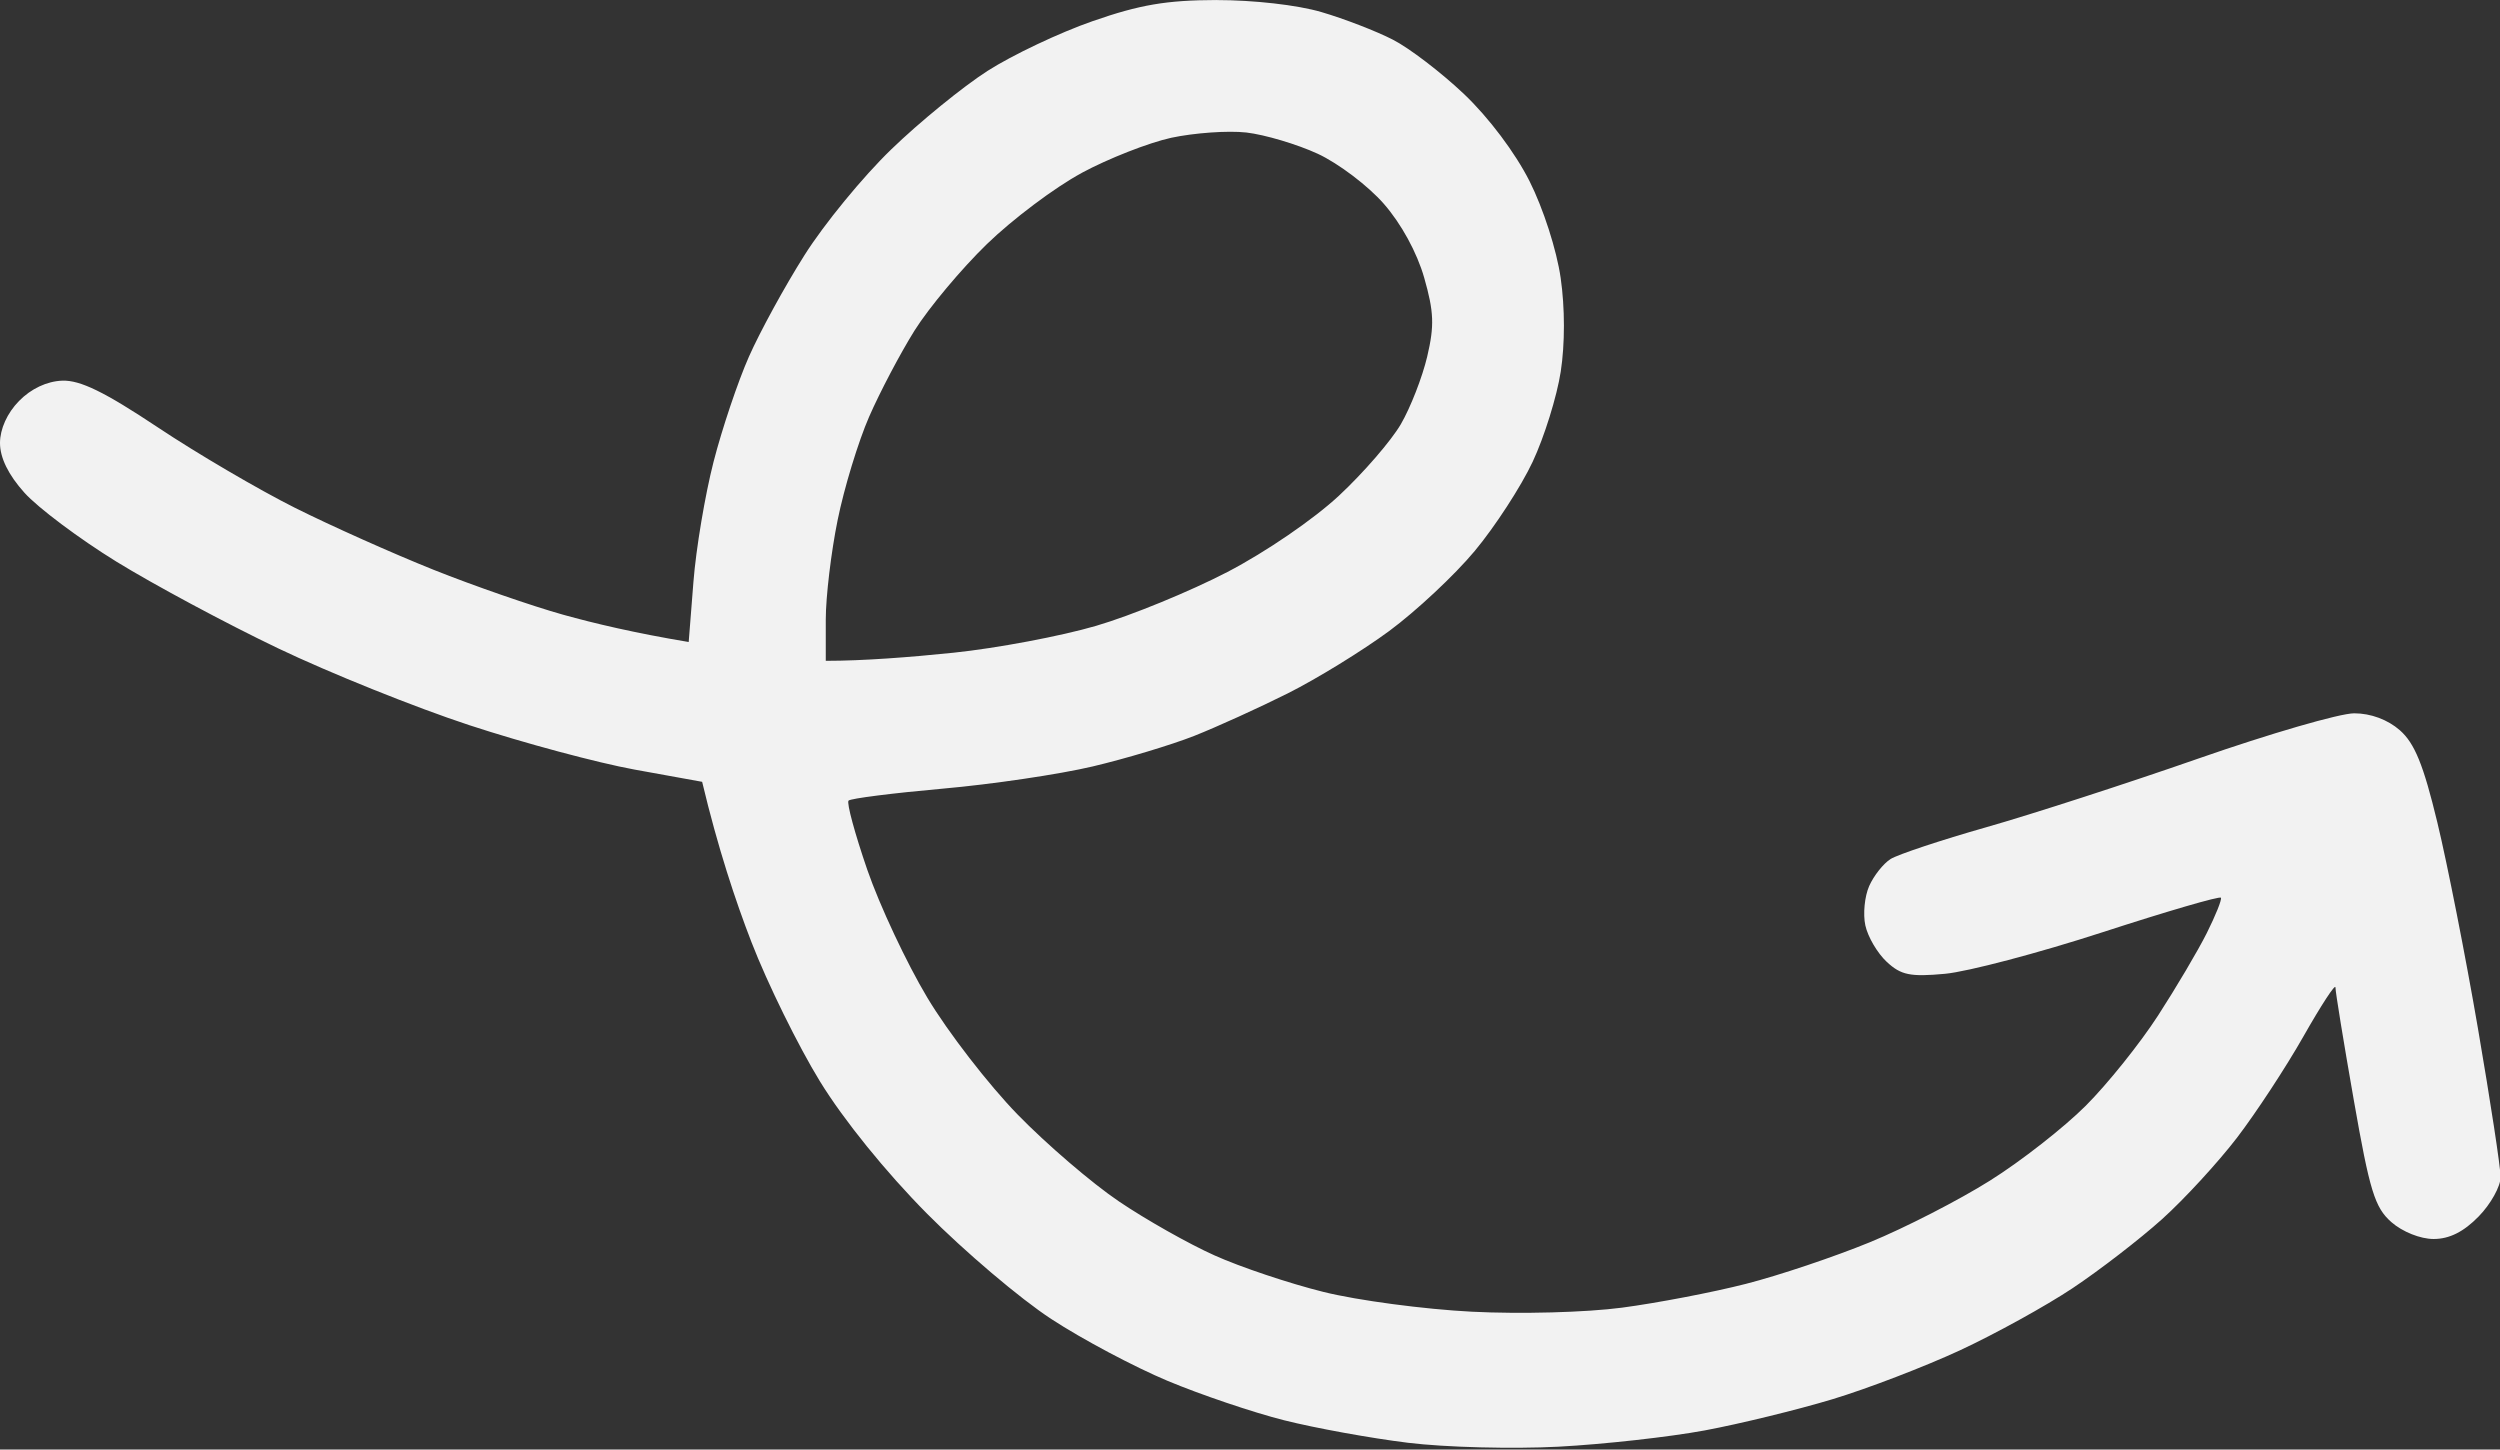 <?xml version="1.0" encoding="UTF-8"?><svg xmlns="http://www.w3.org/2000/svg" xmlns:xlink="http://www.w3.org/1999/xlink" height="73.0" preserveAspectRatio="xMidYMid meet" version="1.0" viewBox="-0.0 -0.0 125.9 73.0" width="125.9" zoomAndPan="magnify"><rect x="-0.0" y="-0.0" width="125.9" height="73.0" fill="#333333" stroke="none"/><g id="change1_1"><path class="s3" d="m 65.508,6.855 c 1.88,0 4.077,0.246 5.295,0.605 1.146,0.336 2.761,0.96 3.593,1.388 0.832,0.423 2.447,1.66 3.593,2.746 1.237,1.176 2.572,2.95 3.294,4.383 0.692,1.377 1.365,3.464 1.566,4.867 0.219,1.517 0.219,3.328 0.004,4.727 -0.193,1.248 -0.828,3.29 -1.414,4.538 -0.586,1.248 -1.898,3.267 -2.916,4.489 -1.017,1.222 -2.957,3.033 -4.307,4.031 -1.35,0.995 -3.649,2.409 -5.105,3.139 -1.456,0.73 -3.581,1.694 -4.727,2.148 -1.146,0.45 -3.441,1.142 -5.105,1.535 -1.664,0.393 -5.068,0.9 -7.564,1.119 -2.496,0.223 -4.621,0.492 -4.727,0.601 -0.106,0.105 0.321,1.675 0.942,3.479 0.624,1.808 1.985,4.708 3.025,6.444 1.04,1.74 3.086,4.383 4.542,5.881 1.456,1.498 3.755,3.468 5.105,4.379 1.35,0.915 3.521,2.141 4.822,2.723 1.301,0.586 3.767,1.411 5.484,1.838 1.717,0.427 5.079,0.874 7.469,0.995 2.466,0.125 5.741,0.037 7.564,-0.204 1.77,-0.235 4.576,-0.772 6.24,-1.199 1.664,-0.424 4.47,-1.369 6.24,-2.095 1.77,-0.726 4.493,-2.125 6.051,-3.105 1.562,-0.979 3.729,-2.677 4.822,-3.77 1.093,-1.093 2.73,-3.135 3.638,-4.538 0.908,-1.403 2.016,-3.275 2.458,-4.16 0.442,-0.885 0.764,-1.683 0.711,-1.777 -0.053,-0.094 -2.73,0.688 -5.956,1.736 -3.226,1.048 -6.796,1.989 -7.942,2.095 -1.751,0.162 -2.216,0.064 -2.931,-0.601 -0.469,-0.435 -0.953,-1.259 -1.078,-1.834 -0.125,-0.571 -0.038,-1.467 0.193,-1.985 0.231,-0.522 0.715,-1.131 1.078,-1.361 0.363,-0.227 2.53,-0.949 4.818,-1.6 2.288,-0.651 7.095,-2.208 10.684,-3.46 3.589,-1.252 7.117,-2.277 7.847,-2.277 0.832,0 1.687,0.318 2.296,0.851 0.745,0.654 1.187,1.732 1.887,4.633 0.503,2.08 1.426,6.762 2.05,10.4 0.624,3.642 1.138,7 1.138,7.469 0,0.469 -0.495,1.361 -1.104,1.985 -0.756,0.775 -1.475,1.135 -2.269,1.135 -0.669,0 -1.573,-0.363 -2.129,-0.851 -0.836,-0.737 -1.089,-1.569 -1.891,-6.146 -0.511,-2.912 -0.927,-5.465 -0.923,-5.673 0,-0.208 -0.722,0.9 -1.607,2.458 -0.885,1.562 -2.394,3.858 -3.347,5.106 -0.957,1.248 -2.655,3.097 -3.778,4.107 -1.123,1.01 -3.15,2.572 -4.5,3.472 -1.35,0.9 -3.903,2.307 -5.673,3.131 -1.77,0.82 -4.659,1.932 -6.429,2.466 -1.77,0.533 -4.659,1.24 -6.429,1.57 -1.77,0.329 -5.087,0.7 -7.375,0.82 -2.288,0.12 -5.692,0.033 -7.564,-0.197 C 73.292,79.281 70.482,78.77 68.924,78.377 67.362,77.984 64.726,77.091 63.062,76.395 61.398,75.699 58.758,74.3 57.2,73.279 55.638,72.262 52.825,69.872 50.941,67.973 48.865,65.878 46.74,63.253 45.545,61.306 44.459,59.536 42.909,56.39 42.103,54.309 41.298,52.23 40.409,49.56 39.615,46.224 L 36.211,45.608 C 34.339,45.267 30.595,44.261 27.891,43.372 25.187,42.484 20.846,40.74 18.248,39.496 15.646,38.252 11.989,36.289 10.117,35.136 8.245,33.982 6.161,32.42 5.484,31.664 4.675,30.764 4.255,29.905 4.255,29.161 c 0,-0.704 0.363,-1.509 0.957,-2.114 0.605,-0.62 1.403,-0.995 2.175,-1.025 0.908,-0.033 2.133,0.567 4.81,2.348 1.974,1.316 5.083,3.139 6.902,4.05 1.819,0.911 4.969,2.318 6.996,3.128 2.027,0.809 4.966,1.827 6.524,2.262 1.562,0.435 3.619,0.923 6.319,1.373 l 0.238,-3.025 c 0.129,-1.664 0.586,-4.387 1.014,-6.051 0.427,-1.664 1.229,-4.047 1.781,-5.294 0.552,-1.248 1.808,-3.547 2.795,-5.106 0.983,-1.562 2.95,-3.96 4.372,-5.332 1.418,-1.373 3.6,-3.15 4.848,-3.952 1.248,-0.798 3.631,-1.929 5.295,-2.507 2.379,-0.828 3.714,-1.055 6.24,-1.063 z m -6.781,8.709 c -1.339,0.719 -3.483,2.33 -4.769,3.578 -1.286,1.248 -2.923,3.207 -3.642,4.349 -0.715,1.142 -1.747,3.101 -2.292,4.349 -0.545,1.248 -1.259,3.589 -1.585,5.2 -0.329,1.611 -0.598,3.869 -0.598,5.011 v 2.08 c 1.906,0 4.243,-0.182 6.429,-0.408 2.186,-0.227 5.416,-0.836 7.185,-1.354 1.77,-0.518 4.742,-1.74 6.614,-2.712 1.94,-1.01 4.353,-2.663 5.624,-3.85 1.225,-1.142 2.625,-2.761 3.109,-3.593 0.484,-0.832 1.082,-2.364 1.327,-3.404 0.367,-1.562 0.34,-2.25 -0.151,-3.971 -0.363,-1.271 -1.157,-2.723 -2.035,-3.725 -0.79,-0.904 -2.288,-2.038 -3.328,-2.519 -1.04,-0.48 -2.659,-0.96 -3.593,-1.07 -0.934,-0.105 -2.636,0.021 -3.782,0.265 -1.146,0.253 -3.173,1.048 -4.512,1.77 z" fill="#f2f2f2" fill-rule="evenodd" transform="translate(-4.255 -6.852)"/></g></svg>